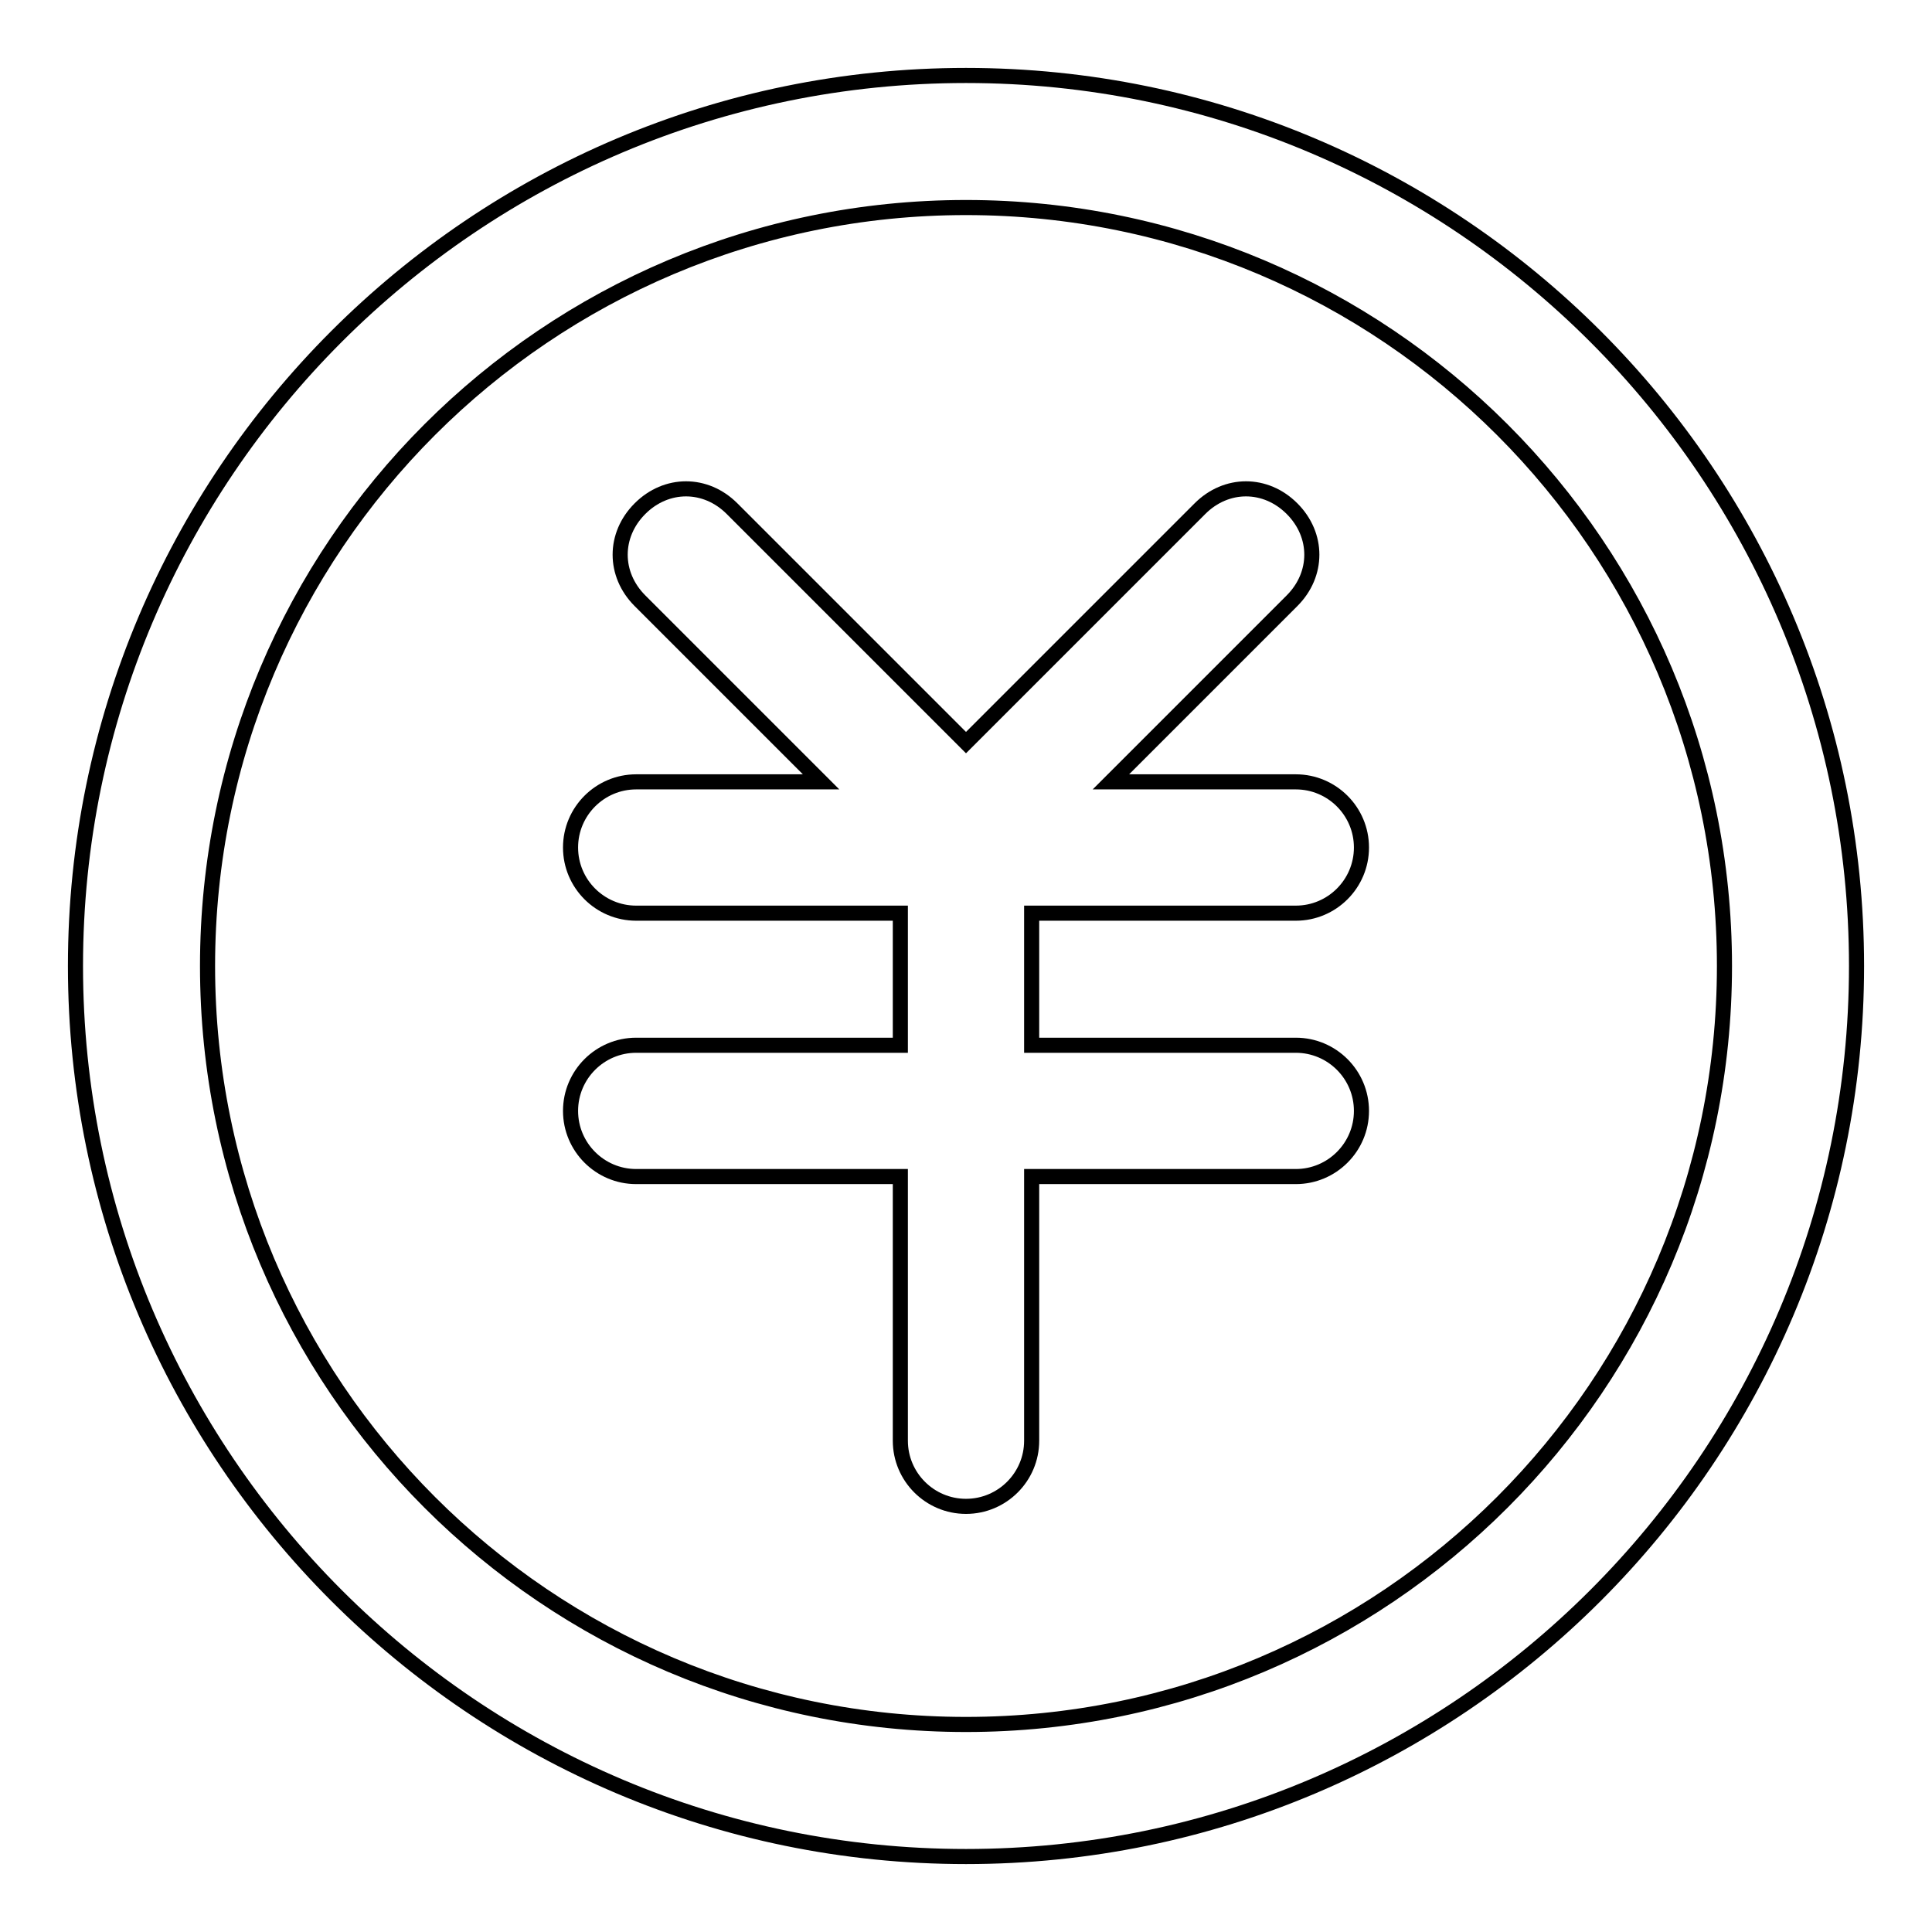 <?xml version="1.0" encoding="utf-8"?>
<!-- Svg Vector Icons : http://www.onlinewebfonts.com/icon -->
<!DOCTYPE svg PUBLIC "-//W3C//DTD SVG 1.1//EN" "http://www.w3.org/Graphics/SVG/1.1/DTD/svg11.dtd">
<svg version="1.1" xmlns="http://www.w3.org/2000/svg" xmlns:xlink="http://www.w3.org/1999/xlink" x="0px" y="0px" viewBox="0 0 256 256" enable-background="new 0 0 256 256" xml:space="preserve">
<g> <path stroke-width="2" fill-opacity="0" stroke="#000000"  d="M128,246c-65.1,0-118-52.9-118-118C10,62.9,62.9,10,128,10c65.1,0,118,52.9,118,118 C246,193.1,193.1,246,128,246z M128,27.5c-55.5,0-100.5,45-100.5,100.5c0,55.5,45,100.5,100.5,100.5c55.5,0,100.5-45,100.5-100.5 C228.5,72.5,183.5,27.5,128,27.5z"/> <path stroke-width="2" fill-opacity="0" stroke="#000000"  d="M171.7,138.5h-35V121h35c4.8,0,8.7-3.9,8.7-8.7c0-4.8-3.9-8.7-8.7-8.7h-24.5l24-24c3.5-3.5,3.5-8.7,0-12.2 s-8.7-3.5-12.2,0l-31,31l-31-31c-3.5-3.5-8.7-3.5-12.2,0s-3.5,8.7,0,12.2l24,24H84.3c-4.8,0-8.7,3.9-8.7,8.7c0,4.8,3.9,8.7,8.7,8.7 h35v17.5h-35c-4.8,0-8.7,3.9-8.7,8.7c0,4.8,3.9,8.7,8.7,8.7h35v35c0,4.8,3.9,8.7,8.7,8.7c4.8,0,8.7-3.9,8.7-8.7v-35h35 c4.8,0,8.7-3.9,8.7-8.7C180.4,142.4,176.5,138.5,171.7,138.5z"/></g>
</svg>